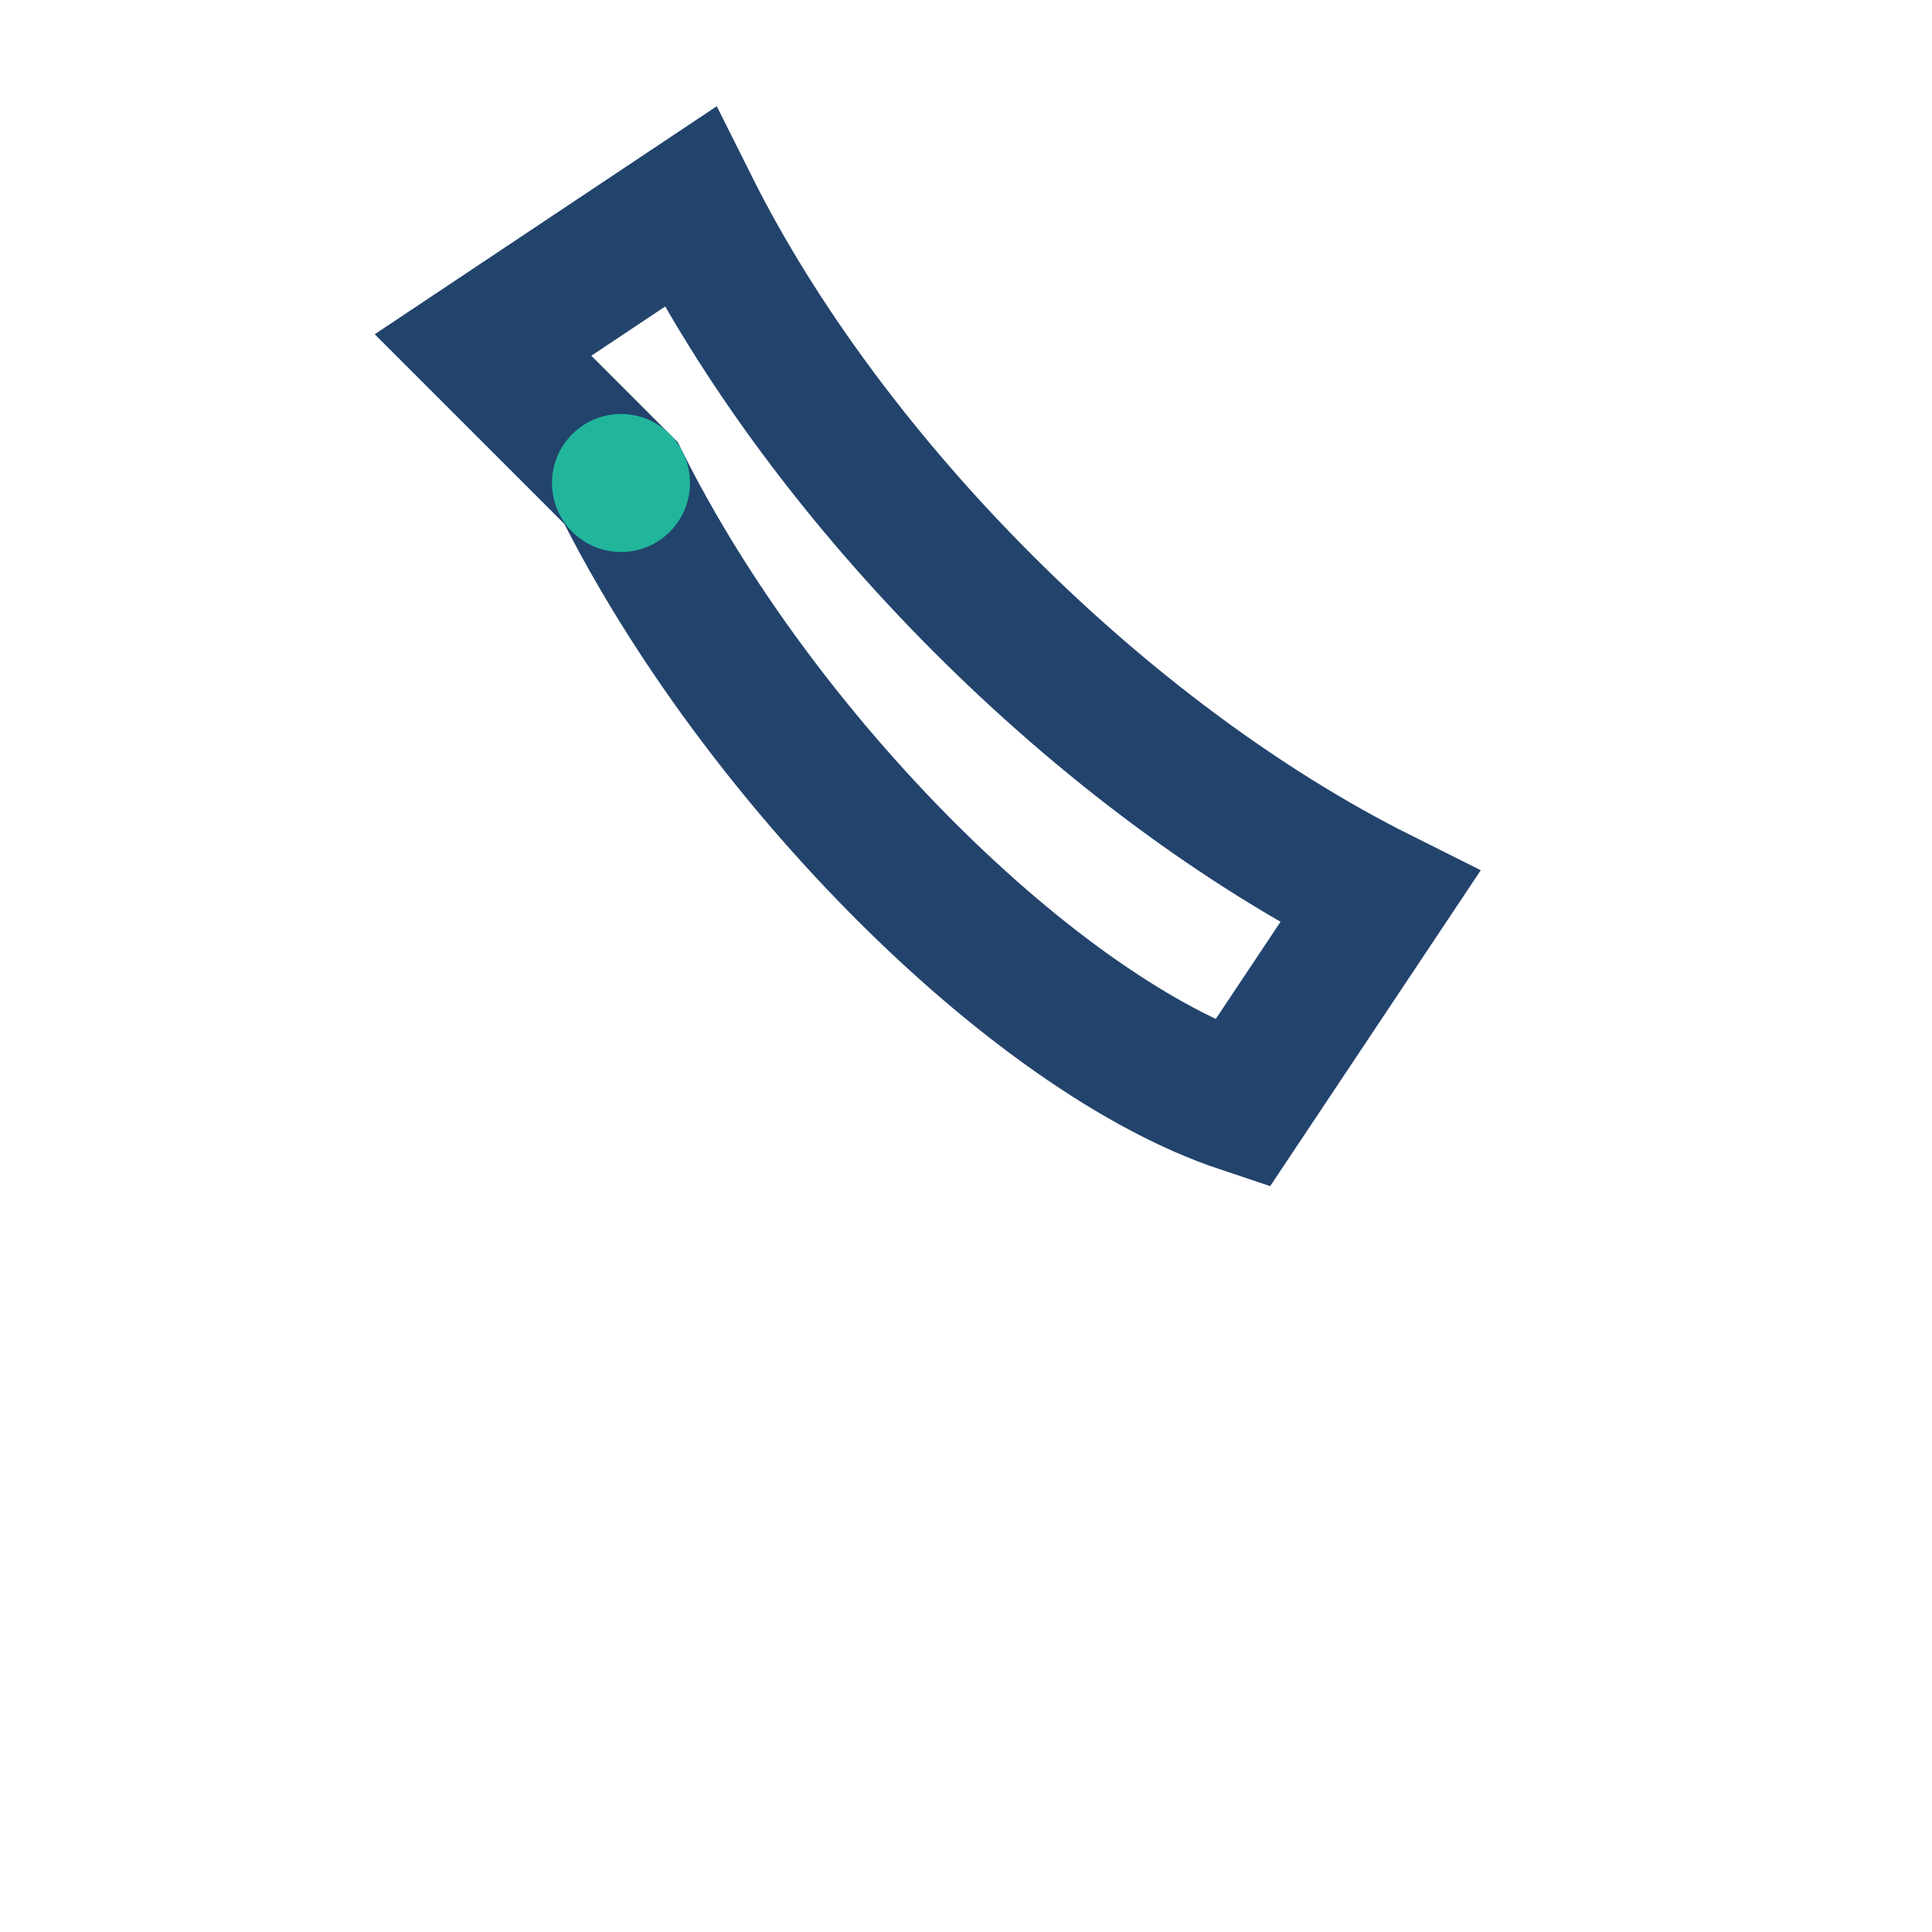 <?xml version="1.0" encoding="UTF-8"?>
<svg xmlns="http://www.w3.org/2000/svg" width="28" height="28" viewBox="0 0 28 28"><rect width="28" height="28" fill="none"/><path d="M7 5l3-2c2 4 6 8 10 10l-2 3c-3-1-7-5-9-9z" stroke="#22436C" stroke-width="2" fill="none"/><circle cx="9" cy="7" r="1" fill="#21B69C"/></svg>